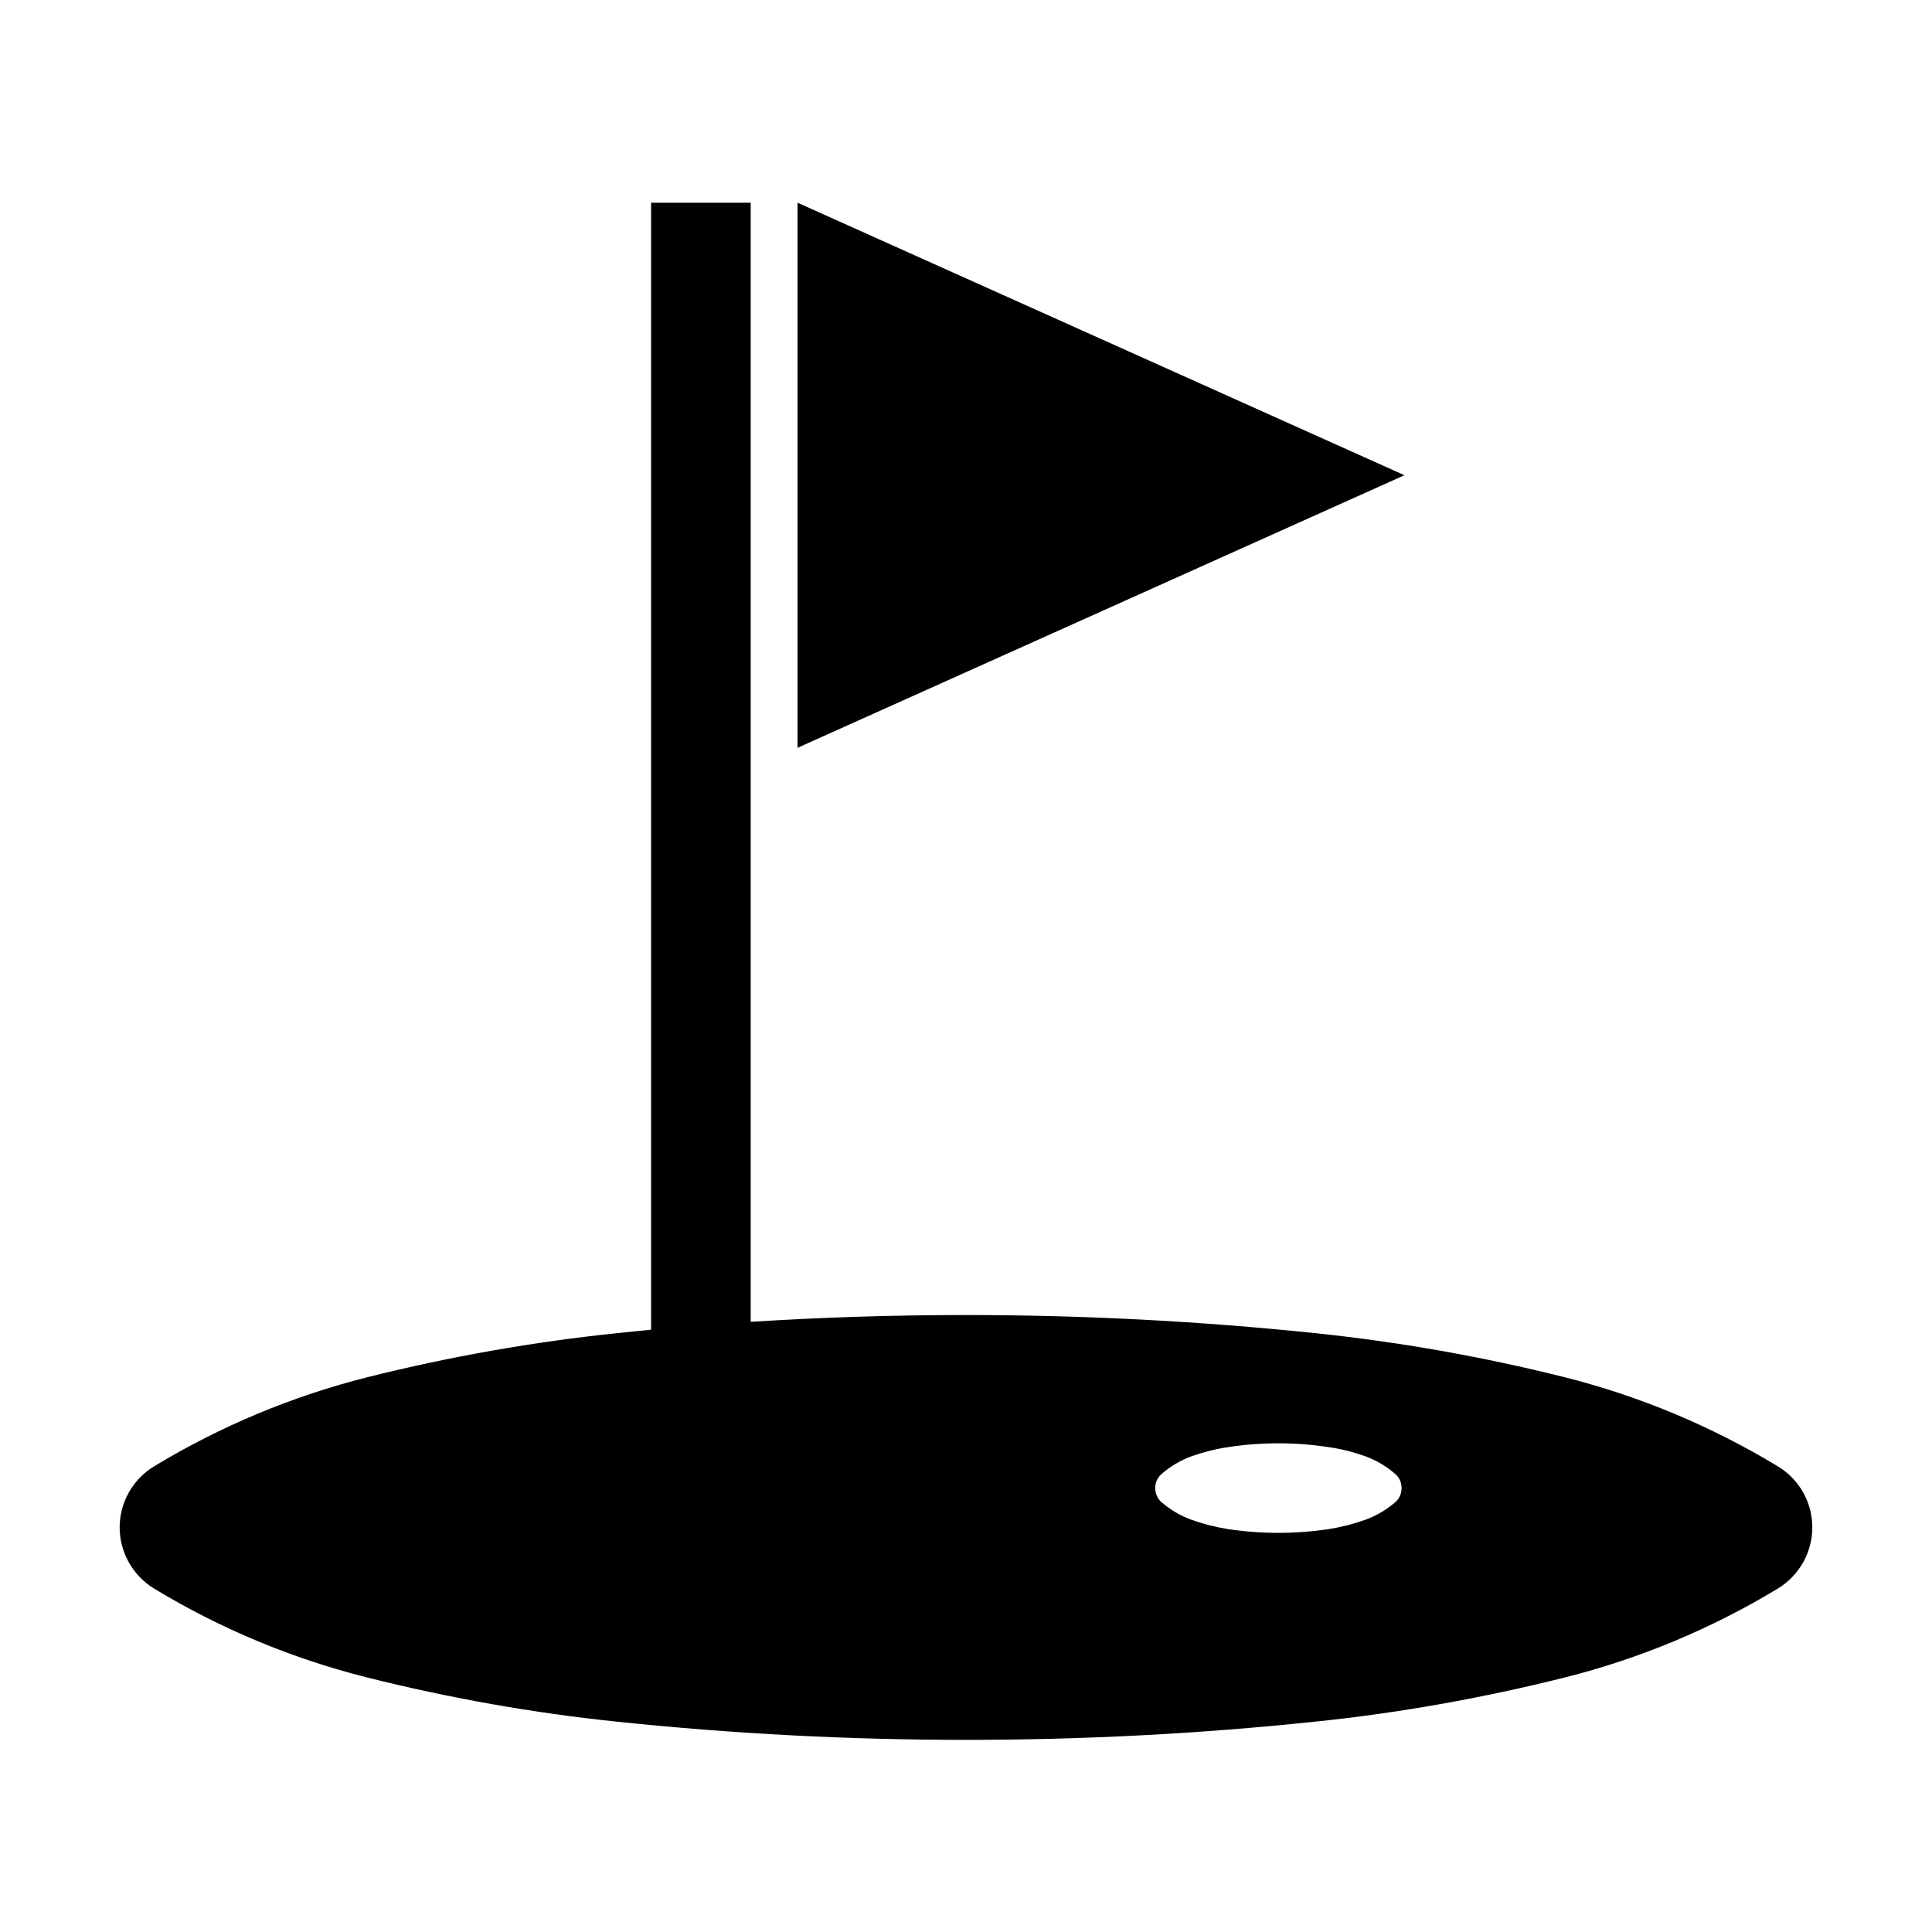 <?xml version="1.0" encoding="UTF-8"?>
<!-- The Best Svg Icon site in the world: iconSvg.co, Visit us! https://iconsvg.co -->
<svg fill="#000000" width="800px" height="800px" version="1.1" viewBox="144 144 512 512" xmlns="http://www.w3.org/2000/svg">
 <g>
  <path d="m355.35 197.72v144.46l160.84-72.242-160.84-72.223"/>
  <path d="m175.71 548.76c0-6.609 3.488-12.75 9.141-16.176 17.551-10.625 36.602-18.594 56.539-23.617 21.809-5.461 43.977-9.371 66.297-11.688 2.973-0.297 5.883-0.59 8.855-0.898v-298.66h26.398v296.58c19-1.211 38.004-1.805 57.047-1.805 30.844 0 61.68 1.594 92.332 4.781 22.32 2.316 44.488 6.227 66.27 11.688 19.938 5.019 38.977 12.988 56.531 23.617 5.699 3.426 9.16 9.562 9.16 16.176 0 6.625-3.465 12.793-9.16 16.238-17.551 10.625-36.598 18.574-56.531 23.574-21.785 5.461-43.957 9.41-66.27 11.707-30.652 3.215-61.488 4.805-92.332 4.805-30.773 0-61.609-1.594-92.305-4.805-22.32-2.297-44.488-6.246-66.297-11.707-19.938-4.996-38.98-12.941-56.539-23.574-5.648-3.445-9.137-9.605-9.137-16.238zm339.73-10.41c0-1.449-0.598-2.785-1.664-3.703-2.332-2.055-4.988-3.613-7.879-4.695-3.168-1.129-6.445-1.98-9.766-2.438-4.418-0.684-8.879-1.023-13.34-1.023-4.465 0-8.922 0.336-13.352 1.023-3.305 0.465-6.586 1.316-9.754 2.438-2.891 1.082-5.551 2.637-7.879 4.695-1.062 0.922-1.664 2.254-1.664 3.703 0 1.422 0.598 2.801 1.664 3.734 2.332 2 4.988 3.598 7.879 4.641 3.168 1.148 6.445 1.977 9.754 2.504 4.43 0.66 8.887 0.996 13.352 0.996 4.465 0 8.922-0.336 13.34-0.996 3.316-0.527 6.594-1.359 9.766-2.504 2.891-1.043 5.551-2.637 7.879-4.641 1.066-0.934 1.664-2.316 1.664-3.734z"/>
 </g>
</svg>